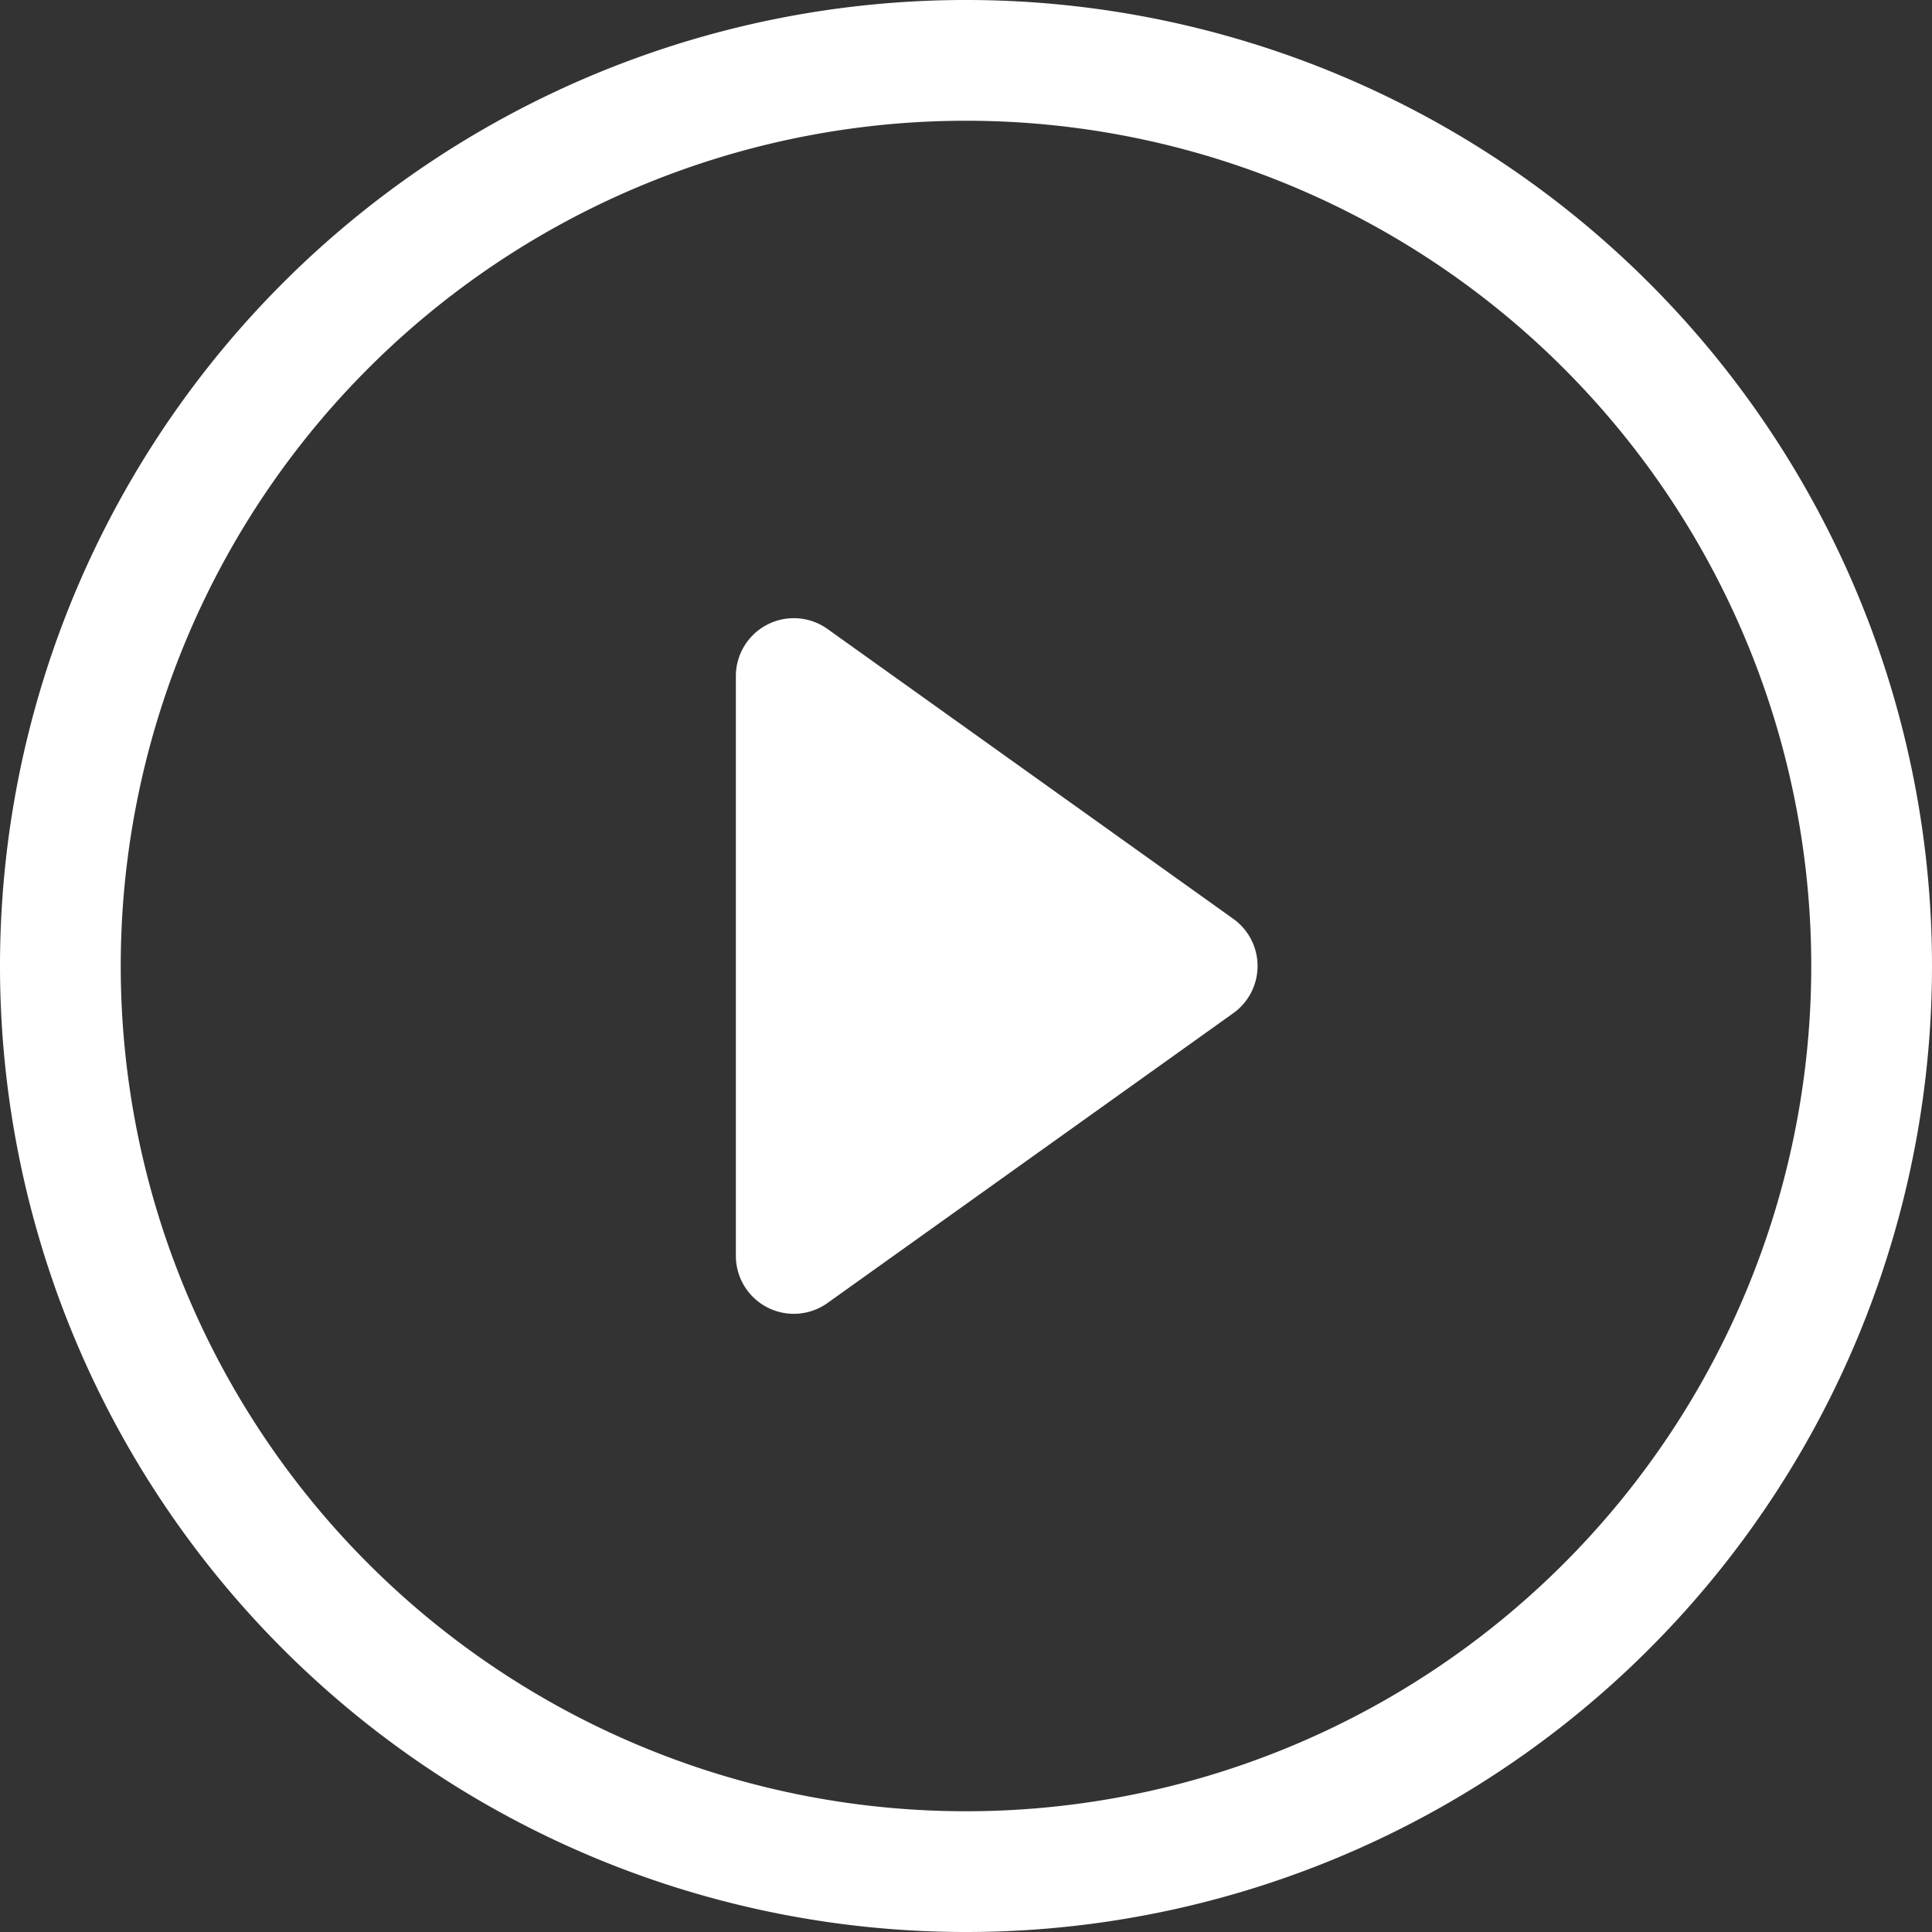 <svg id="play-circle" xmlns="http://www.w3.org/2000/svg" width="50" height="50" viewBox="0 0 50 50">
  <rect x="0" y="0" width="50" height="50" fill="#333333" stroke="none"/>
  <g id="Group_4" data-name="Group 4">
    <path id="Path_17" data-name="Path 17" d="M25,46.875A21.875,21.875,0,1,1,46.875,25,21.875,21.875,0,0,1,25,46.875ZM25,50A25,25,0,1,0,0,25,25,25,0,0,0,25,50Z" fill="#fff"/>
    <path id="Path_18" data-name="Path 18" d="M18.813,15.165a1.5,1.5,0,0,1,1.56.114l10.5,7.5a1.5,1.5,0,0,1,0,2.442l-10.5,7.5A1.5,1.5,0,0,1,18,31.5v-15a1.5,1.5,0,0,1,.813-1.335Z" transform="translate(1.044 1)" fill="#fff"/>
  </g>
</svg>
